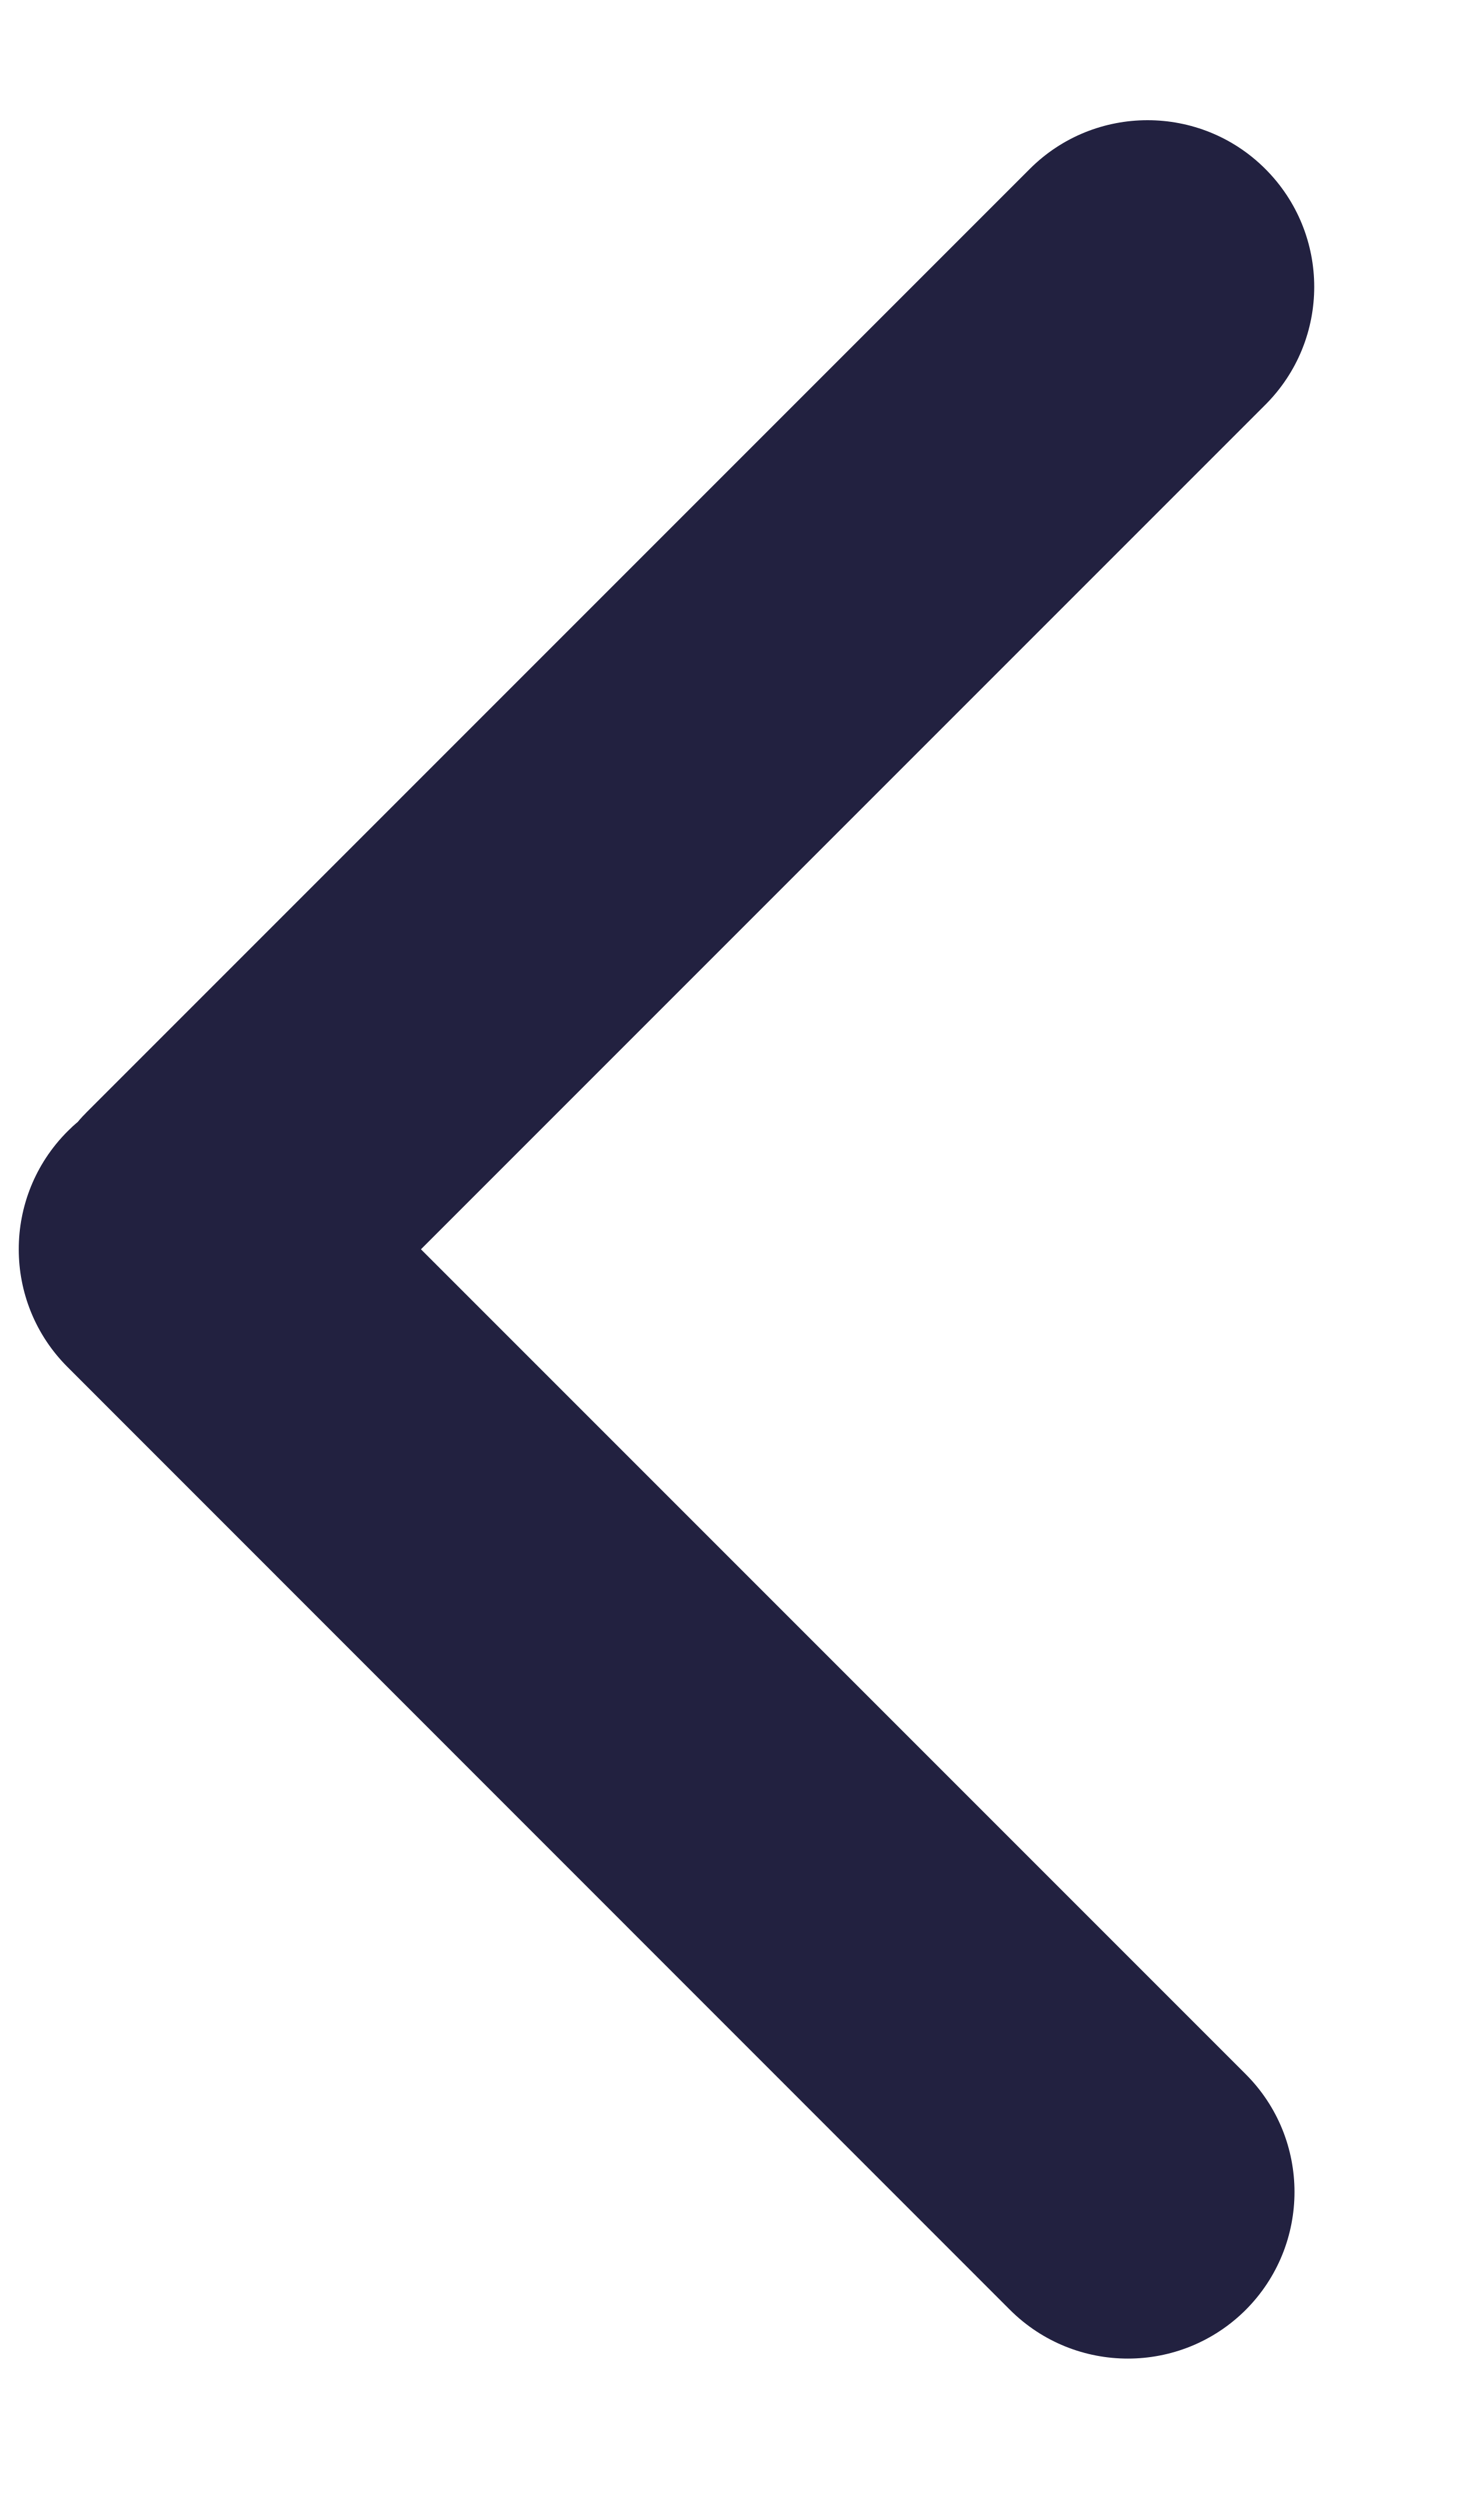 <svg width="7" height="12" viewBox="0 0 7 12" fill="none" xmlns="http://www.w3.org/2000/svg">
<path fill-rule="evenodd" clip-rule="evenodd" d="M5.981 11.088C6.293 10.775 6.293 10.269 5.981 9.957L2.021 5.997L6.075 1.943C6.388 1.63 6.388 1.124 6.075 0.811C5.763 0.499 5.256 0.499 4.944 0.811L0.418 5.337C0.402 5.353 0.387 5.369 0.373 5.386C0.356 5.4 0.34 5.415 0.324 5.431C0.012 5.744 0.012 6.25 0.324 6.562L4.849 11.088C5.162 11.4 5.668 11.4 5.981 11.088Z" fill="#222140"/>
</svg>
